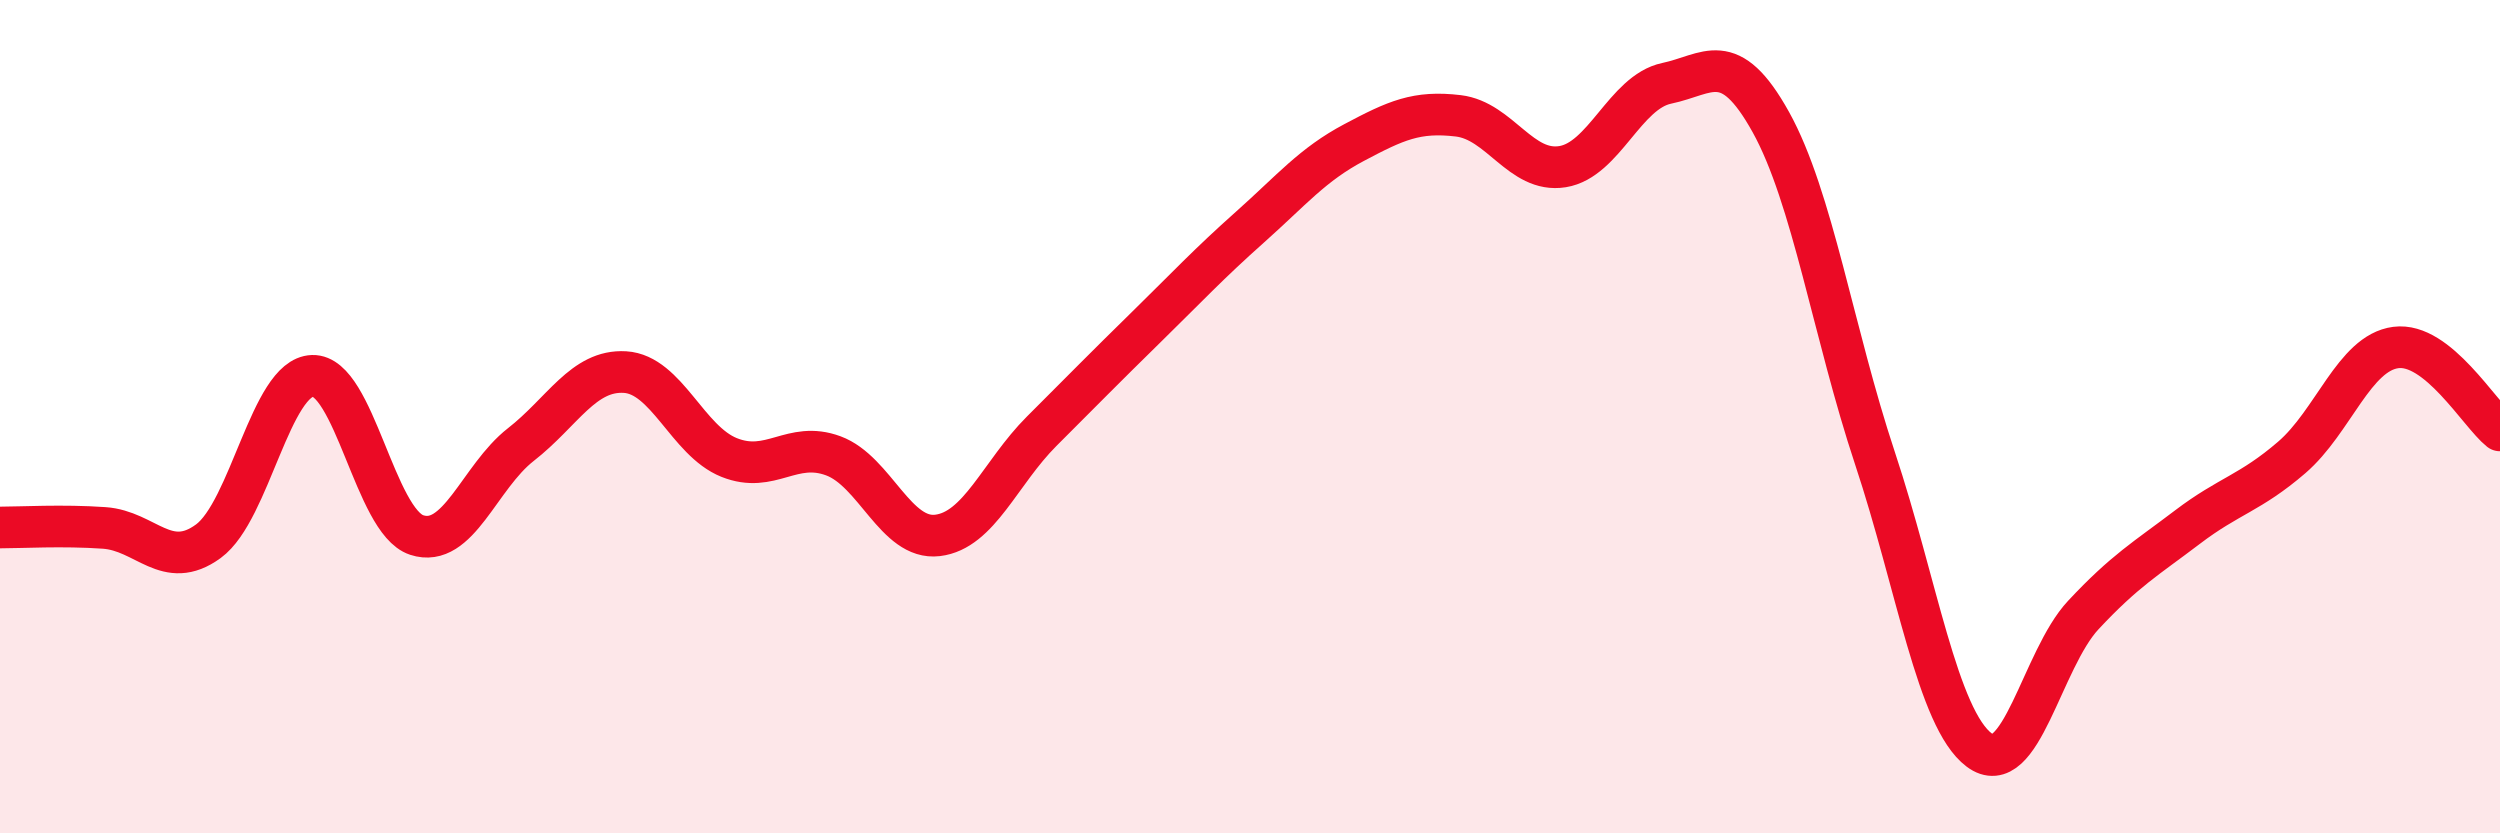 
    <svg width="60" height="20" viewBox="0 0 60 20" xmlns="http://www.w3.org/2000/svg">
      <path
        d="M 0,12.66 C 0.5,12.66 1.5,12.6 2.5,12.67 C 3.5,12.74 4,13.72 5,12.99 C 6,12.26 6.5,9.05 7.5,9.02 C 8.5,8.99 9,12.51 10,12.84 C 11,13.17 11.5,11.45 12.5,10.67 C 13.5,9.89 14,8.87 15,8.93 C 16,8.99 16.5,10.58 17.5,10.98 C 18.5,11.38 19,10.57 20,10.94 C 21,11.31 21.5,12.97 22.5,12.85 C 23.5,12.73 24,11.35 25,10.35 C 26,9.35 26.5,8.84 27.5,7.86 C 28.5,6.88 29,6.34 30,5.45 C 31,4.56 31.5,3.95 32.5,3.42 C 33.5,2.89 34,2.66 35,2.78 C 36,2.9 36.5,4.16 37.5,4 C 38.5,3.84 39,2.21 40,2 C 41,1.79 41.5,1.13 42.5,2.93 C 43.5,4.73 44,7.99 45,11 C 46,14.01 46.5,17.25 47.5,18 C 48.5,18.75 49,15.83 50,14.76 C 51,13.69 51.5,13.41 52.5,12.65 C 53.5,11.89 54,11.84 55,10.98 C 56,10.12 56.5,8.47 57.5,8.34 C 58.5,8.21 59.5,9.93 60,10.33L60 20L0 20Z"
        fill="#EB0A25"
        opacity="0.1"
        stroke-linecap="round"
        stroke-linejoin="round"
      />
      <path
        d="M 0,12.66 C 0.5,12.66 1.5,12.6 2.5,12.67 C 3.5,12.74 4,13.72 5,12.99 C 6,12.26 6.5,9.05 7.5,9.02 C 8.5,8.99 9,12.51 10,12.84 C 11,13.17 11.5,11.45 12.5,10.67 C 13.5,9.89 14,8.87 15,8.93 C 16,8.99 16.5,10.58 17.5,10.98 C 18.5,11.38 19,10.57 20,10.94 C 21,11.31 21.5,12.97 22.5,12.85 C 23.5,12.73 24,11.35 25,10.35 C 26,9.35 26.5,8.84 27.5,7.86 C 28.5,6.88 29,6.34 30,5.45 C 31,4.56 31.5,3.95 32.5,3.42 C 33.5,2.89 34,2.66 35,2.78 C 36,2.9 36.5,4.16 37.5,4 C 38.5,3.84 39,2.21 40,2 C 41,1.79 41.5,1.13 42.5,2.93 C 43.5,4.73 44,7.99 45,11 C 46,14.01 46.5,17.25 47.5,18 C 48.5,18.75 49,15.83 50,14.76 C 51,13.69 51.5,13.41 52.5,12.65 C 53.5,11.89 54,11.84 55,10.98 C 56,10.12 56.5,8.47 57.5,8.34 C 58.5,8.21 59.5,9.93 60,10.33"
        stroke="#EB0A25"
        stroke-width="1"
        fill="none"
        stroke-linecap="round"
        stroke-linejoin="round"
      />
    </svg>
  